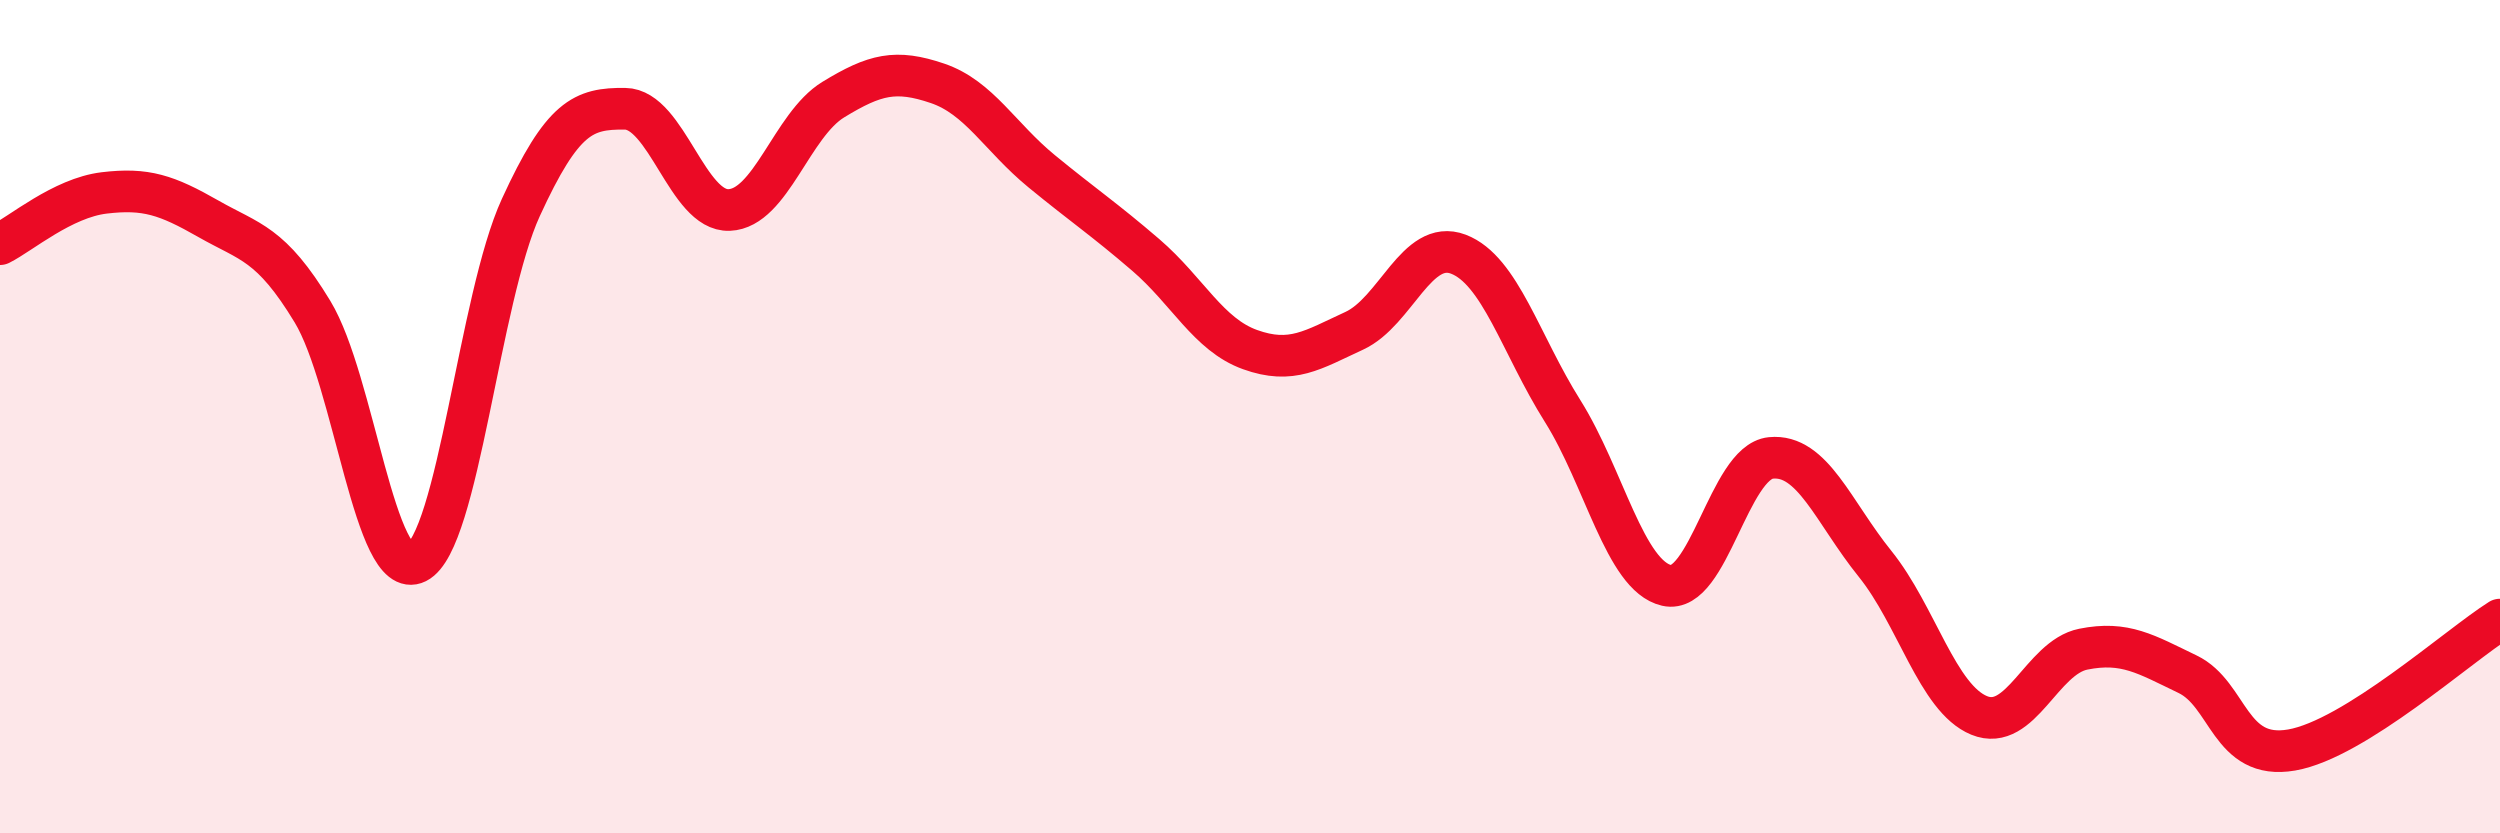 
    <svg width="60" height="20" viewBox="0 0 60 20" xmlns="http://www.w3.org/2000/svg">
      <path
        d="M 0,5.86 C 0.5,5.61 1.5,4.75 2.5,4.63 C 3.5,4.51 4,4.68 5,5.25 C 6,5.82 6.5,5.83 7.5,7.48 C 8.5,9.13 9,14 10,13.5 C 11,13 11.5,7.16 12.5,4.98 C 13.5,2.8 14,2.6 15,2.61 C 16,2.62 16.5,5.08 17.5,5.04 C 18.5,5 19,3 20,2.39 C 21,1.78 21.5,1.66 22.5,2 C 23.5,2.34 24,3.29 25,4.11 C 26,4.93 26.5,5.26 27.5,6.12 C 28.5,6.98 29,8.03 30,8.39 C 31,8.75 31.5,8.4 32.5,7.94 C 33.5,7.48 34,5.72 35,6.1 C 36,6.48 36.5,8.27 37.5,9.86 C 38.5,11.45 39,13.82 40,14.05 C 41,14.28 41.5,11.09 42.5,10.99 C 43.5,10.89 44,12.29 45,13.53 C 46,14.77 46.5,16.76 47.5,17.17 C 48.5,17.58 49,15.78 50,15.58 C 51,15.38 51.5,15.7 52.5,16.18 C 53.5,16.66 53.5,18.26 55,18 C 56.5,17.74 59,15.5 60,14.87L60 20L0 20Z"
        fill="#EB0A25"
        opacity="0.1"
        stroke-linecap="round"
        stroke-linejoin="round"
      />
      <path
        d="M 0,5.86 C 0.5,5.61 1.5,4.75 2.5,4.63 C 3.5,4.51 4,4.68 5,5.25 C 6,5.82 6.5,5.83 7.5,7.48 C 8.5,9.13 9,14 10,13.5 C 11,13 11.5,7.16 12.5,4.98 C 13.5,2.8 14,2.6 15,2.61 C 16,2.62 16.5,5.08 17.5,5.04 C 18.5,5 19,3 20,2.39 C 21,1.78 21.5,1.66 22.5,2 C 23.5,2.34 24,3.29 25,4.11 C 26,4.93 26.5,5.26 27.5,6.12 C 28.5,6.98 29,8.03 30,8.39 C 31,8.75 31.5,8.4 32.5,7.94 C 33.5,7.48 34,5.72 35,6.1 C 36,6.48 36.5,8.27 37.5,9.86 C 38.5,11.45 39,13.82 40,14.05 C 41,14.28 41.5,11.09 42.5,10.99 C 43.5,10.89 44,12.29 45,13.53 C 46,14.77 46.5,16.76 47.5,17.17 C 48.5,17.58 49,15.78 50,15.58 C 51,15.38 51.5,15.7 52.5,16.18 C 53.5,16.66 53.5,18.26 55,18 C 56.5,17.74 59,15.5 60,14.87"
        stroke="#EB0A25"
        stroke-width="1"
        fill="none"
        stroke-linecap="round"
        stroke-linejoin="round"
      />
    </svg>
  